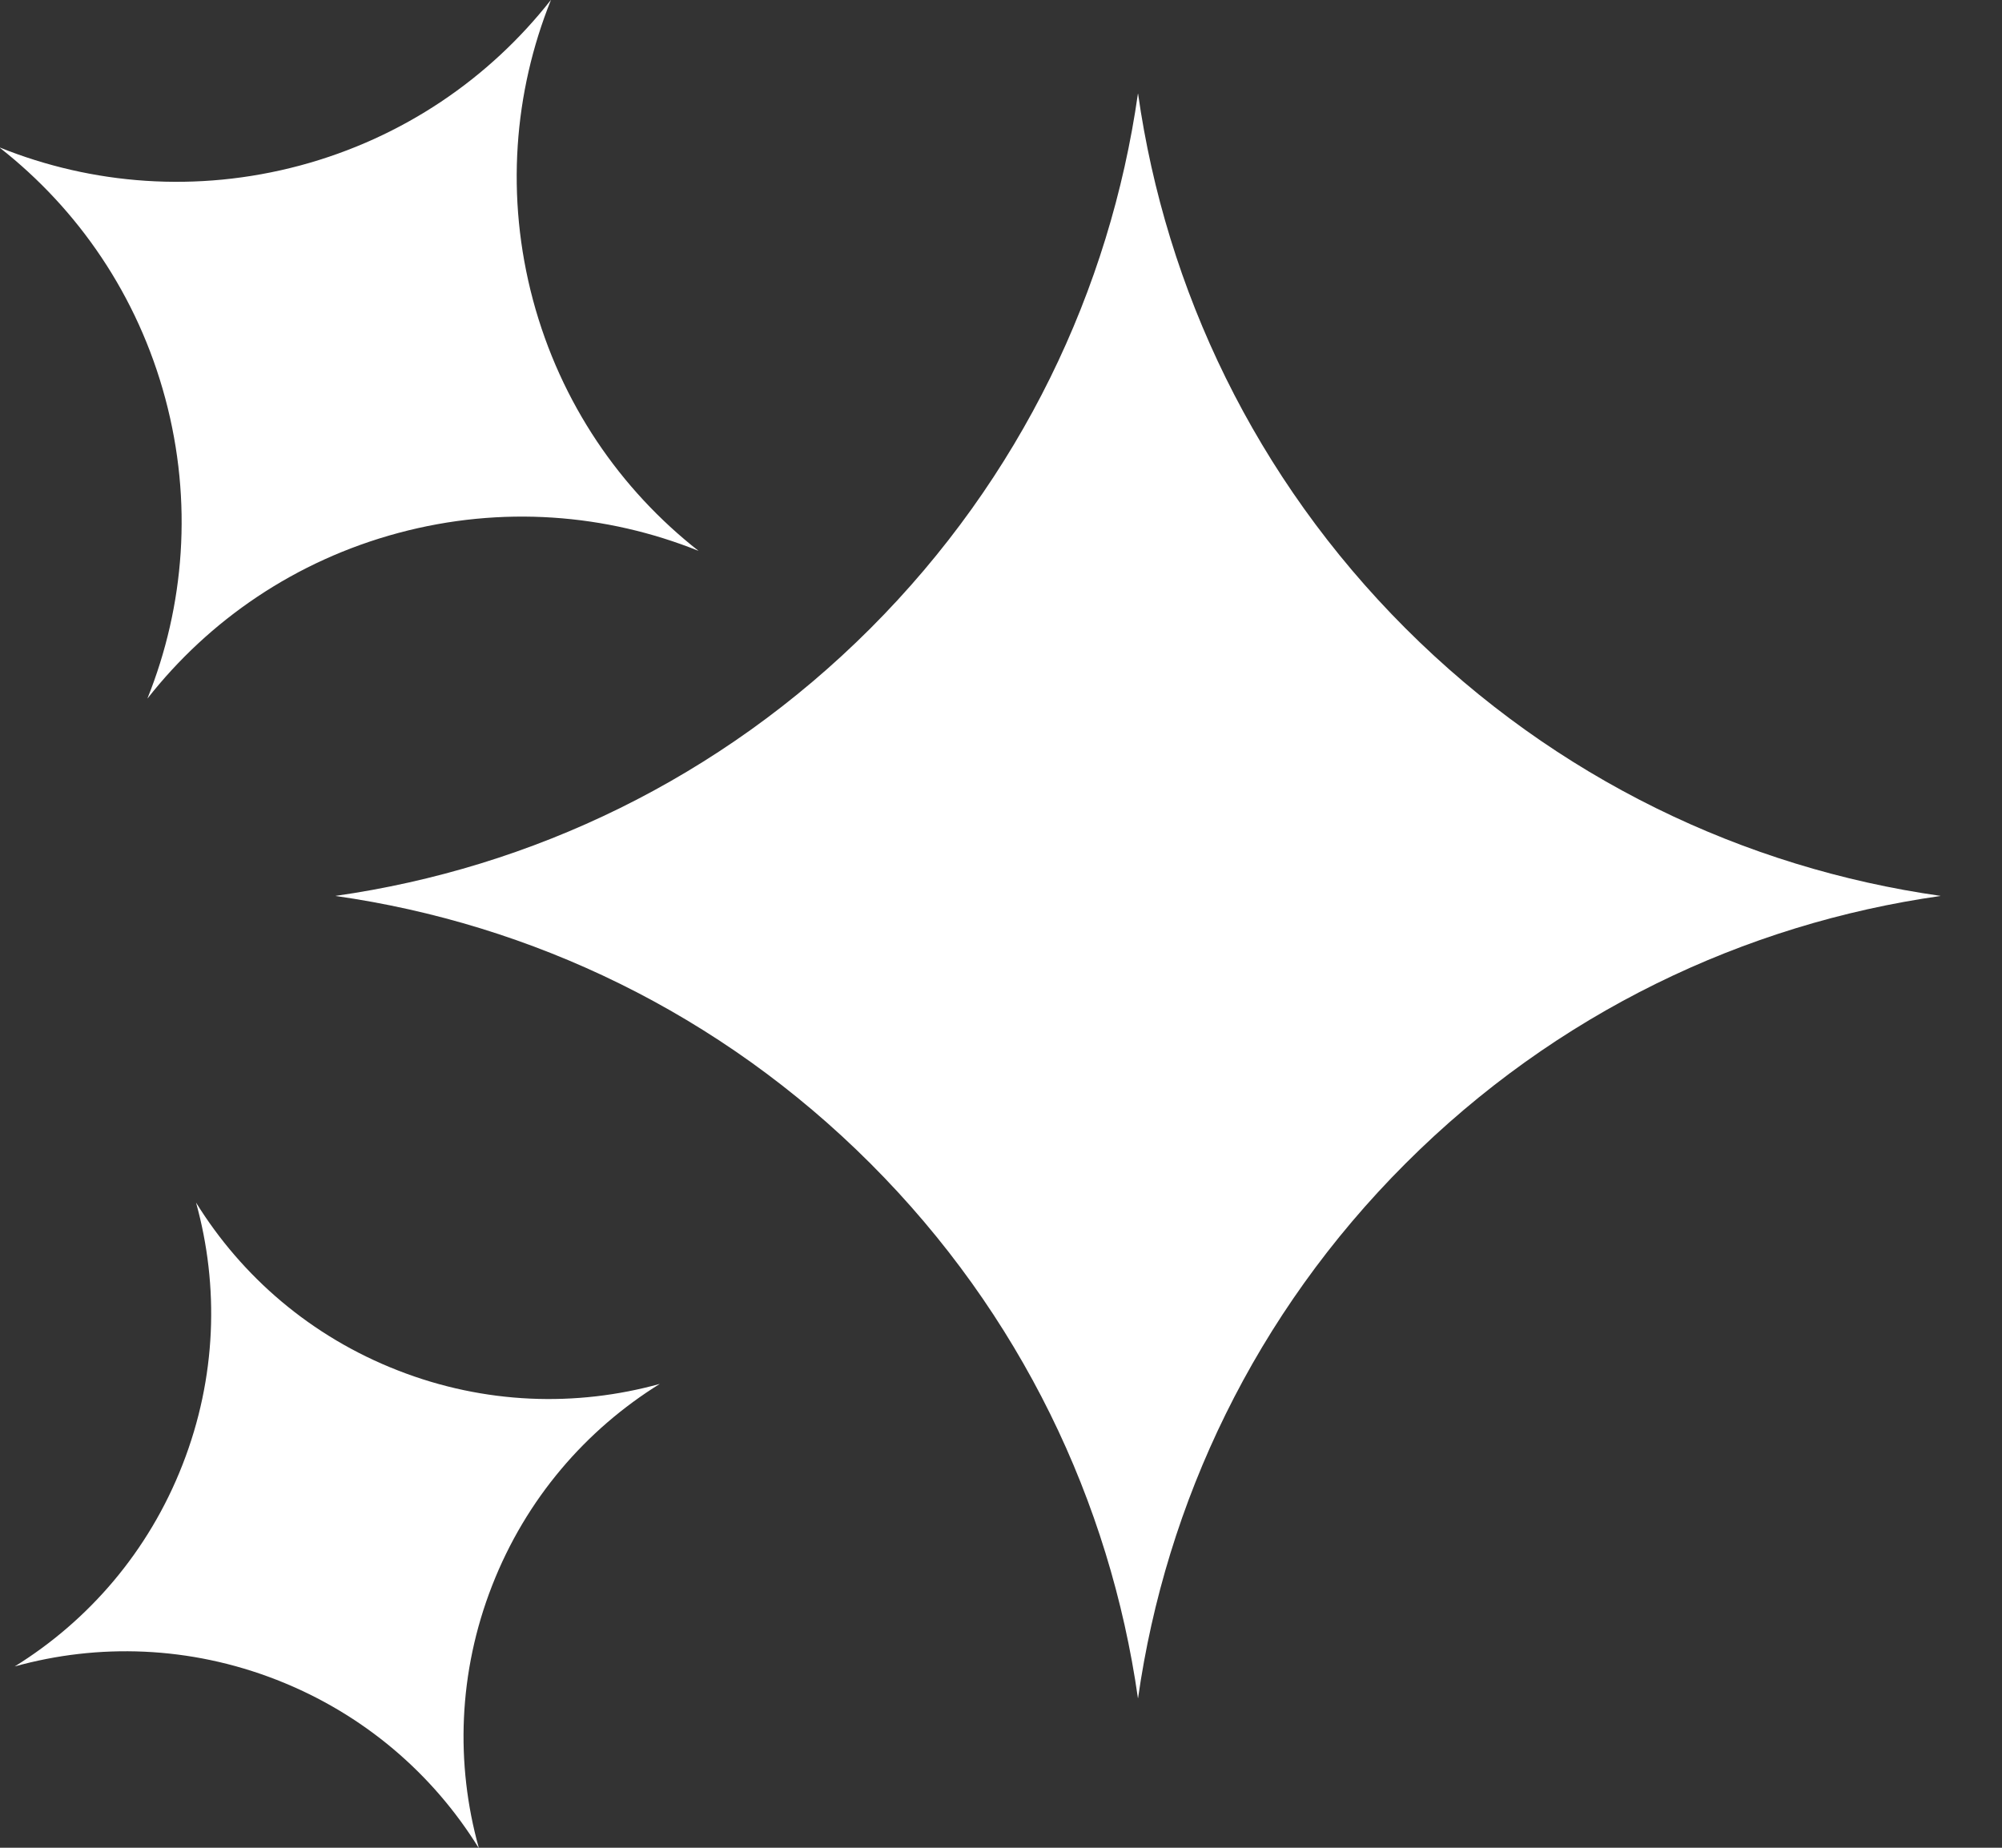 <svg width="26" height="24" viewBox="0 0 26 24" fill="none" xmlns="http://www.w3.org/2000/svg">
<rect x="0" y="0" width="26" height="24" fill="#333333" stroke="none"/>
<path fill-rule="evenodd" clip-rule="evenodd" d="M1.916 9.069L1.917 9.071C2.713 8.057 3.833 7.282 5.175 6.922C6.517 6.562 7.875 6.674 9.072 7.155C8.057 6.359 7.282 5.239 6.922 3.897C6.563 2.555 6.674 1.197 7.155 0L7.153 0.001C6.357 1.015 5.237 1.79 3.896 2.15C2.554 2.509 1.197 2.398 0 1.917L0.001 1.922C1.014 2.718 1.788 3.836 2.147 5.177C2.506 6.517 2.396 7.873 1.916 9.069ZM14.778 22.055L14.78 22.057C15.142 19.516 16.299 17.066 18.254 15.112C20.209 13.157 22.658 11.999 25.199 11.638L25.201 11.636L25.2 11.636C22.659 11.275 20.209 10.117 18.254 8.162C16.299 6.207 15.141 3.757 14.78 1.216L14.778 1.218C14.416 3.758 13.258 6.207 11.304 8.162C9.35 10.116 6.901 11.274 4.36 11.636L4.359 11.636L4.361 11.638C6.901 12 9.35 13.158 11.304 15.112C13.258 17.066 14.416 19.514 14.778 22.055ZM2.546 15.62C2.847 16.705 2.813 17.893 2.371 19.023C1.93 20.154 1.149 21.051 0.191 21.645C1.276 21.343 2.464 21.378 3.593 21.819C4.724 22.261 5.622 23.042 6.215 24L6.217 23.997C5.915 22.912 5.95 21.724 6.391 20.595C6.832 19.465 7.612 18.569 8.569 17.975C7.484 18.276 6.296 18.242 5.167 17.8C4.036 17.359 3.139 16.578 2.546 15.62Z" fill="white"/>
</svg>
